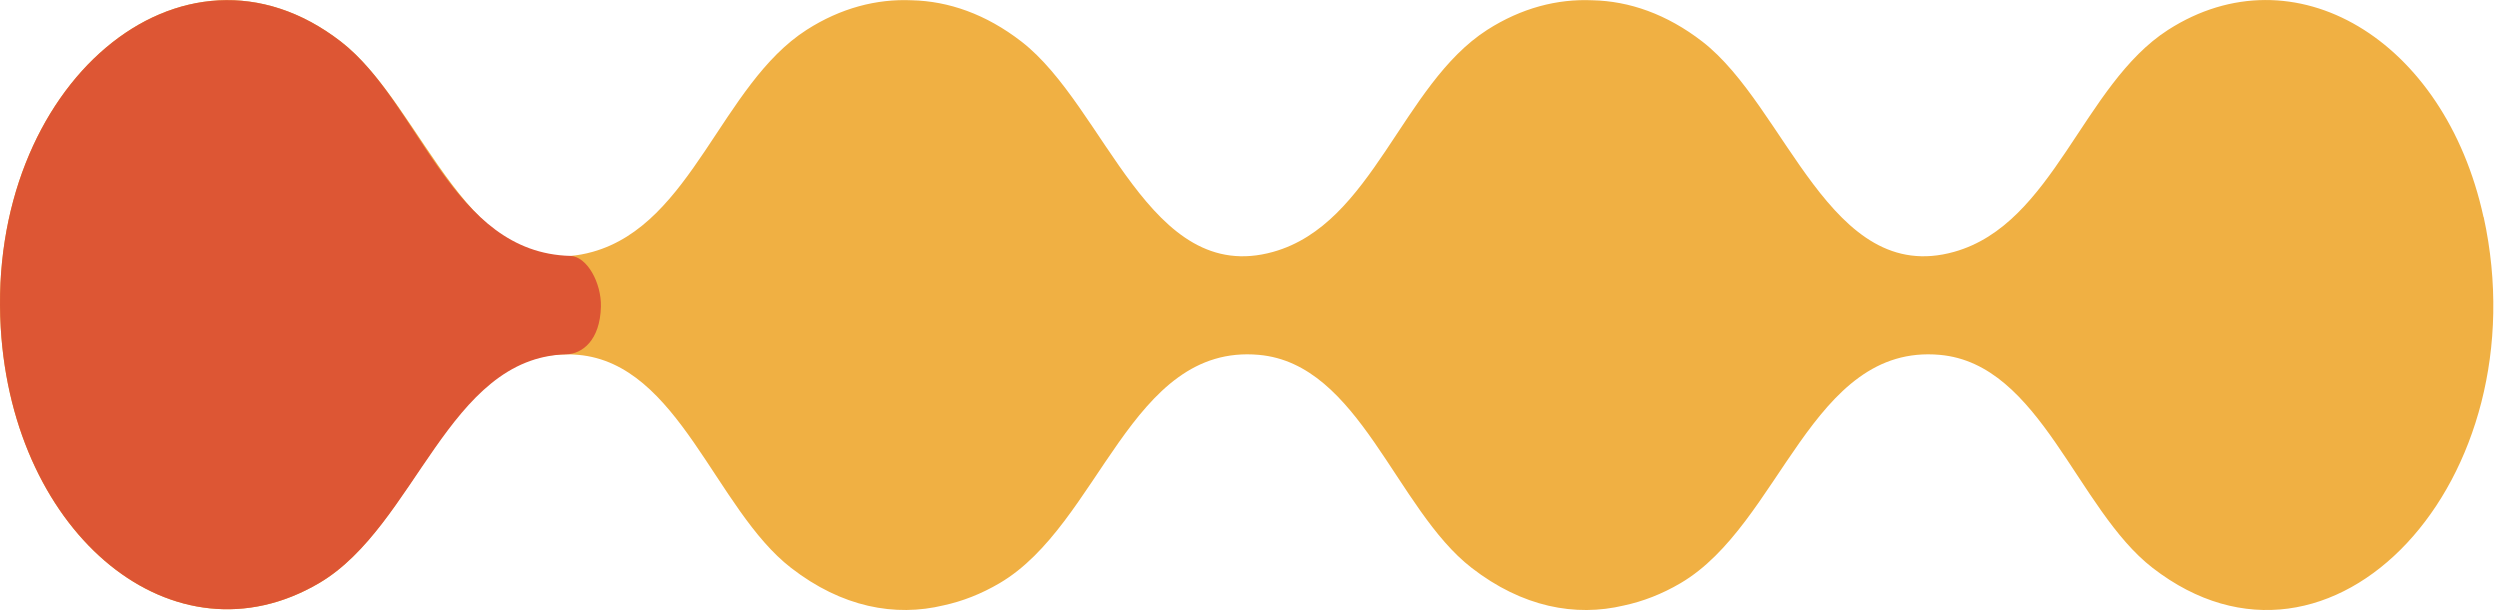 <svg xmlns="http://www.w3.org/2000/svg" fill="none" viewBox="0 0 343 84" height="84" width="343">
<g clip-path="url(#clip0_4267_20194)">
<path fill="#F0B043" d="M340.733 29.759C335.405 5.35 314.72 -6.977 297.459 4.101C285.74 11.626 281.777 30.723 268.1 34.554C251.07 39.327 245.149 14.671 233.562 5.705C228.666 1.92 223.516 0.146 218.489 0.038C213.671 -0.177 208.737 1.095 204.042 4.101C192.323 11.626 188.36 30.723 174.683 34.554C157.653 39.327 151.732 14.671 140.144 5.705C135.257 1.92 130.114 0.154 125.103 0.038C120.285 -0.177 115.35 1.095 110.663 4.101C98.944 11.626 94.982 30.723 81.305 34.554C64.274 39.327 58.353 14.671 46.766 5.705C24.979 -11.148 -1.843 11.688 0.1 44.955C1.773 73.534 23.922 91.659 43.767 80.01C57.536 71.93 61.684 47.105 79.339 48.686C93.162 49.919 98.112 69.849 108.535 77.913C115.497 83.31 122.79 84.674 129.49 83.048C132.049 82.493 134.617 81.498 137.145 80.01C150.915 71.93 155.062 47.105 172.717 48.686C186.541 49.919 191.49 69.849 201.914 77.913C208.852 83.287 216.122 84.667 222.807 83.071C225.397 82.516 228.003 81.521 230.57 80.01C244.34 71.93 248.48 47.105 266.142 48.686C279.966 49.919 284.915 69.849 295.338 77.913C319.94 96.956 348.635 65.863 340.756 29.759H340.733Z"></path>
<path fill="#DD5634" d="M78.244 35.11C61.938 34.686 57.636 14.11 46.766 5.706C24.979 -11.147 -1.843 11.689 0.1 44.956C1.773 73.535 23.922 91.66 43.767 80.011C57.105 72.178 61.414 49.019 77.72 48.61C79.863 48.556 82.338 46.713 82.446 42.064C82.523 38.819 80.542 35.172 78.244 35.11Z"></path>
</g>
<defs>
<clipPath id="clip0_4267_20194">
<rect fill="white" height="83.695" width="342.067"></rect>
</clipPath>
</defs>
</svg>
